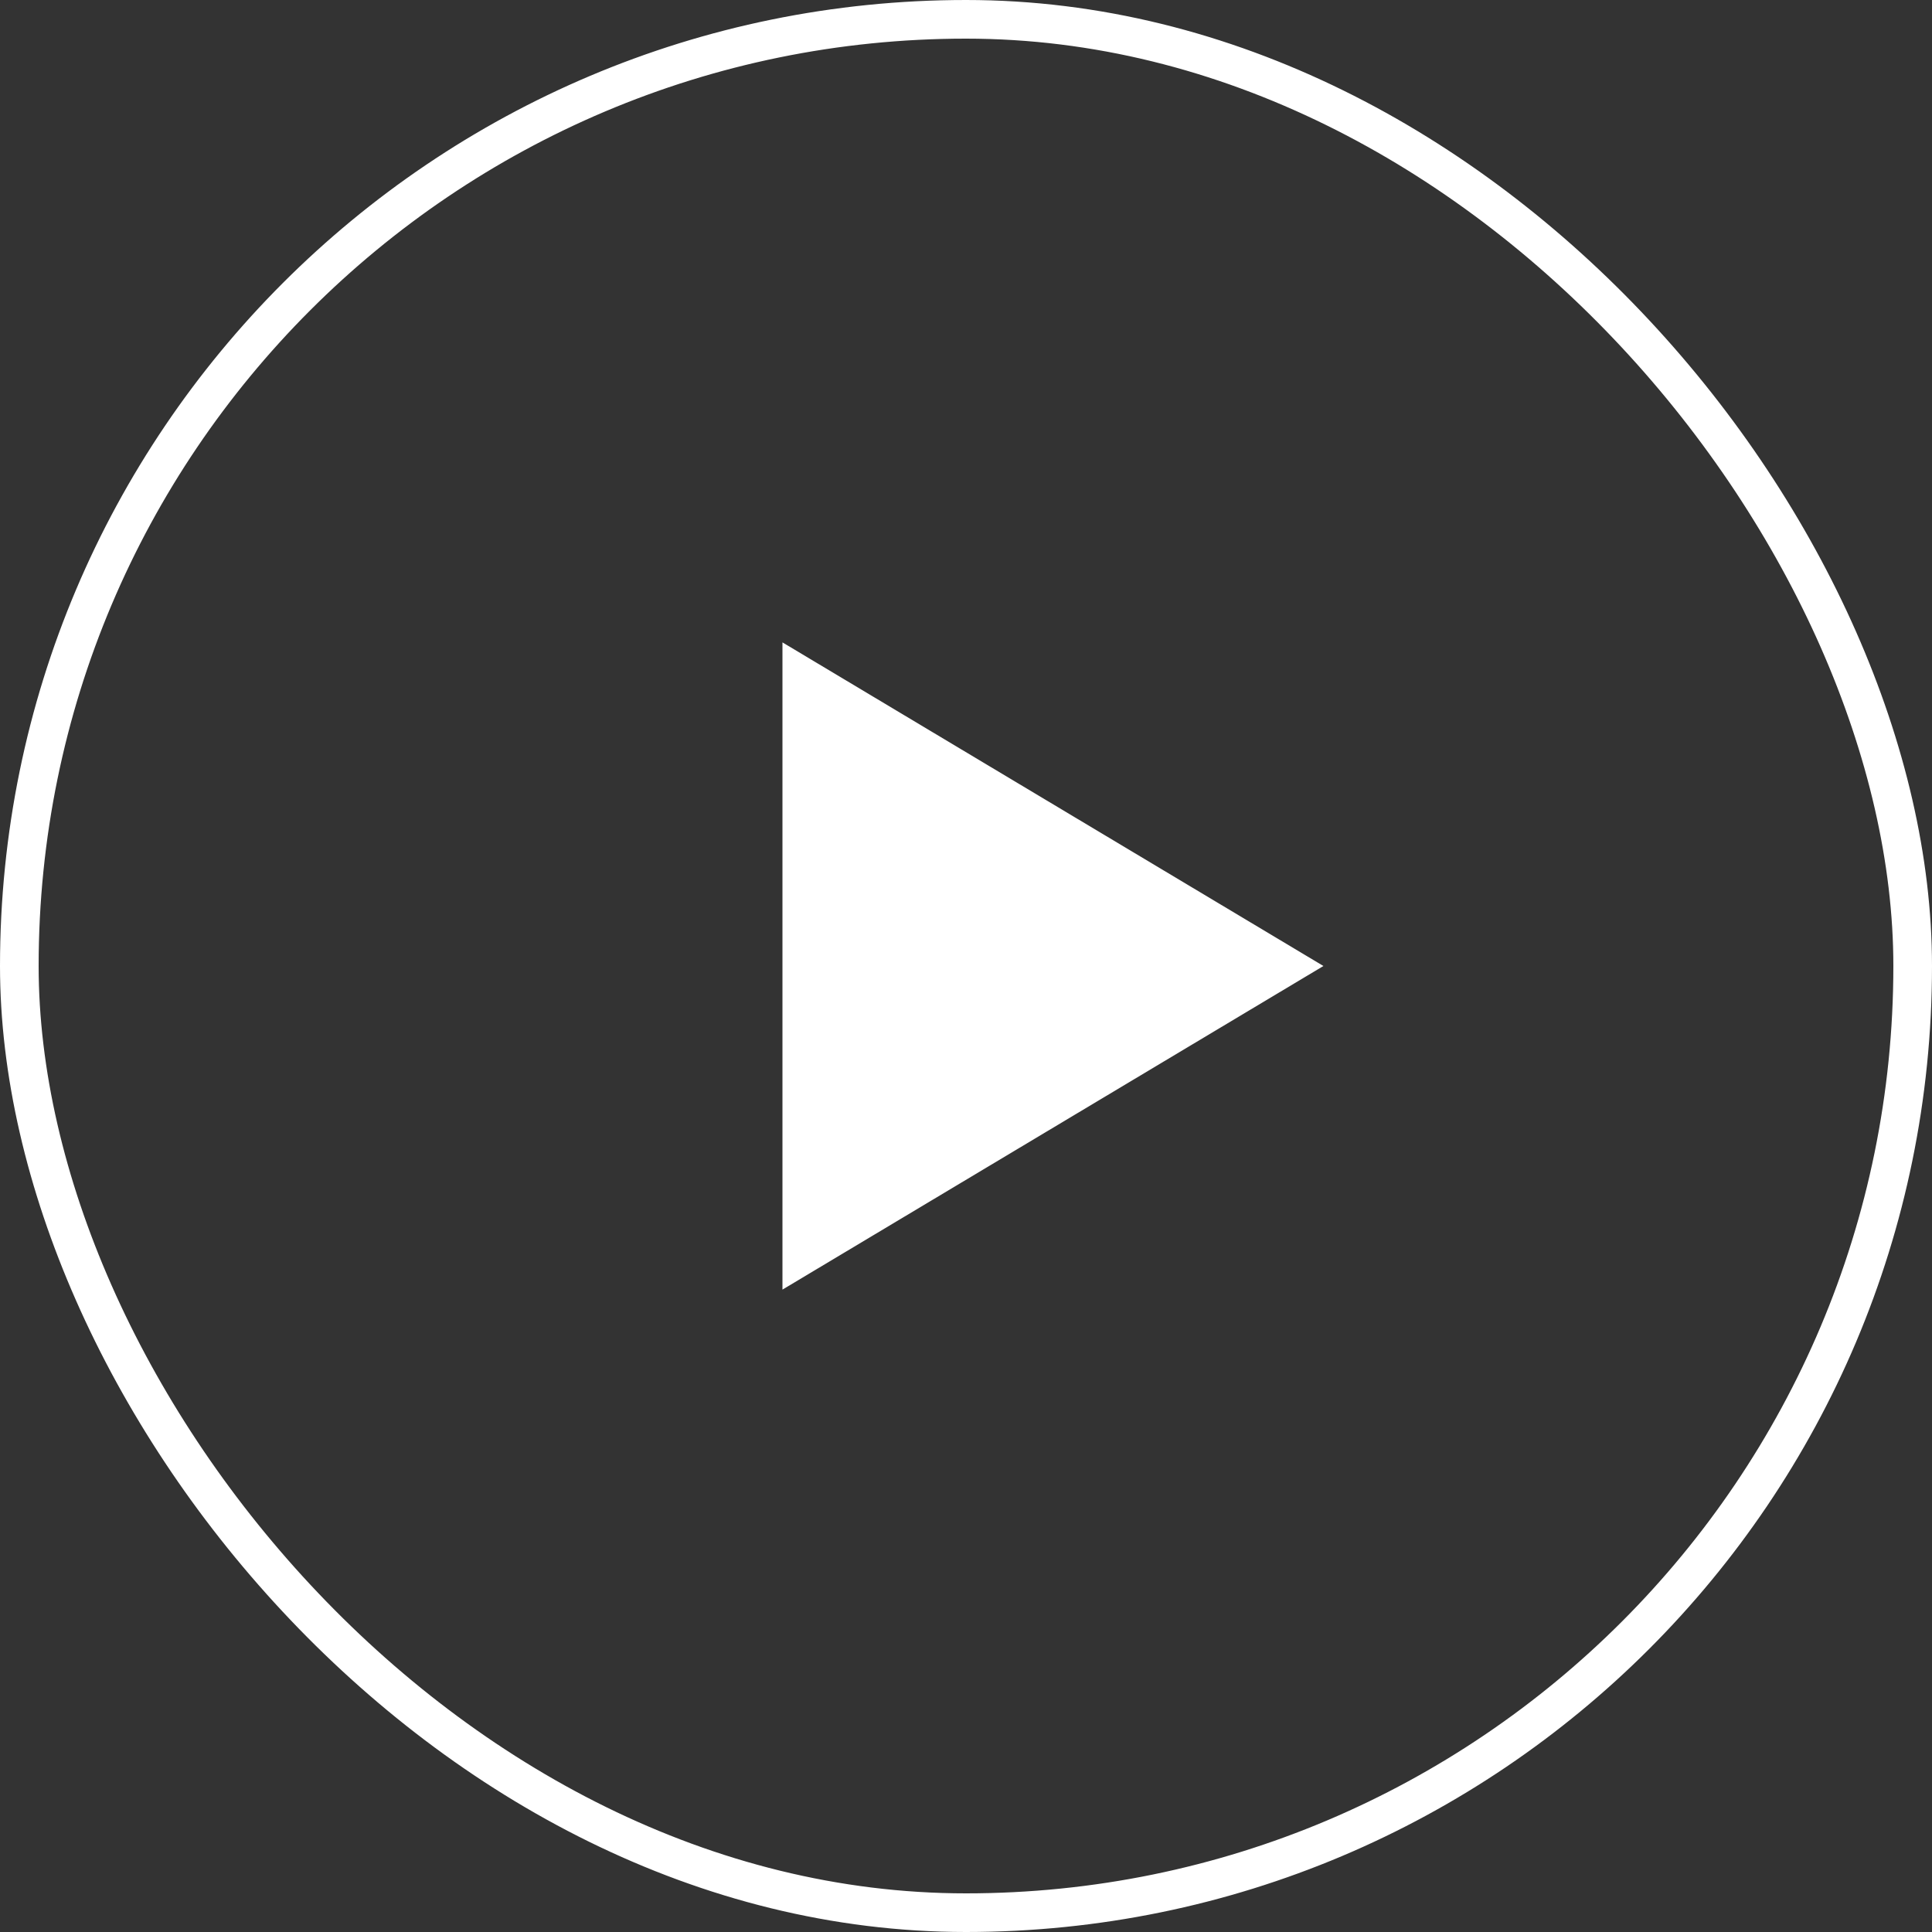 <?xml version="1.0" encoding="UTF-8"?> <svg xmlns="http://www.w3.org/2000/svg" width="200" height="200" viewBox="0 0 200 200" fill="none"><rect x="0" y="0" width="200" height="200" fill="#333333" stroke="none"/><rect x="2" y="2" width="196" height="196" rx="98" stroke="white" stroke-width="4"></rect><path d="M81 133.5V66.5L137 100L81 133.5Z" fill="white"></path></svg> 